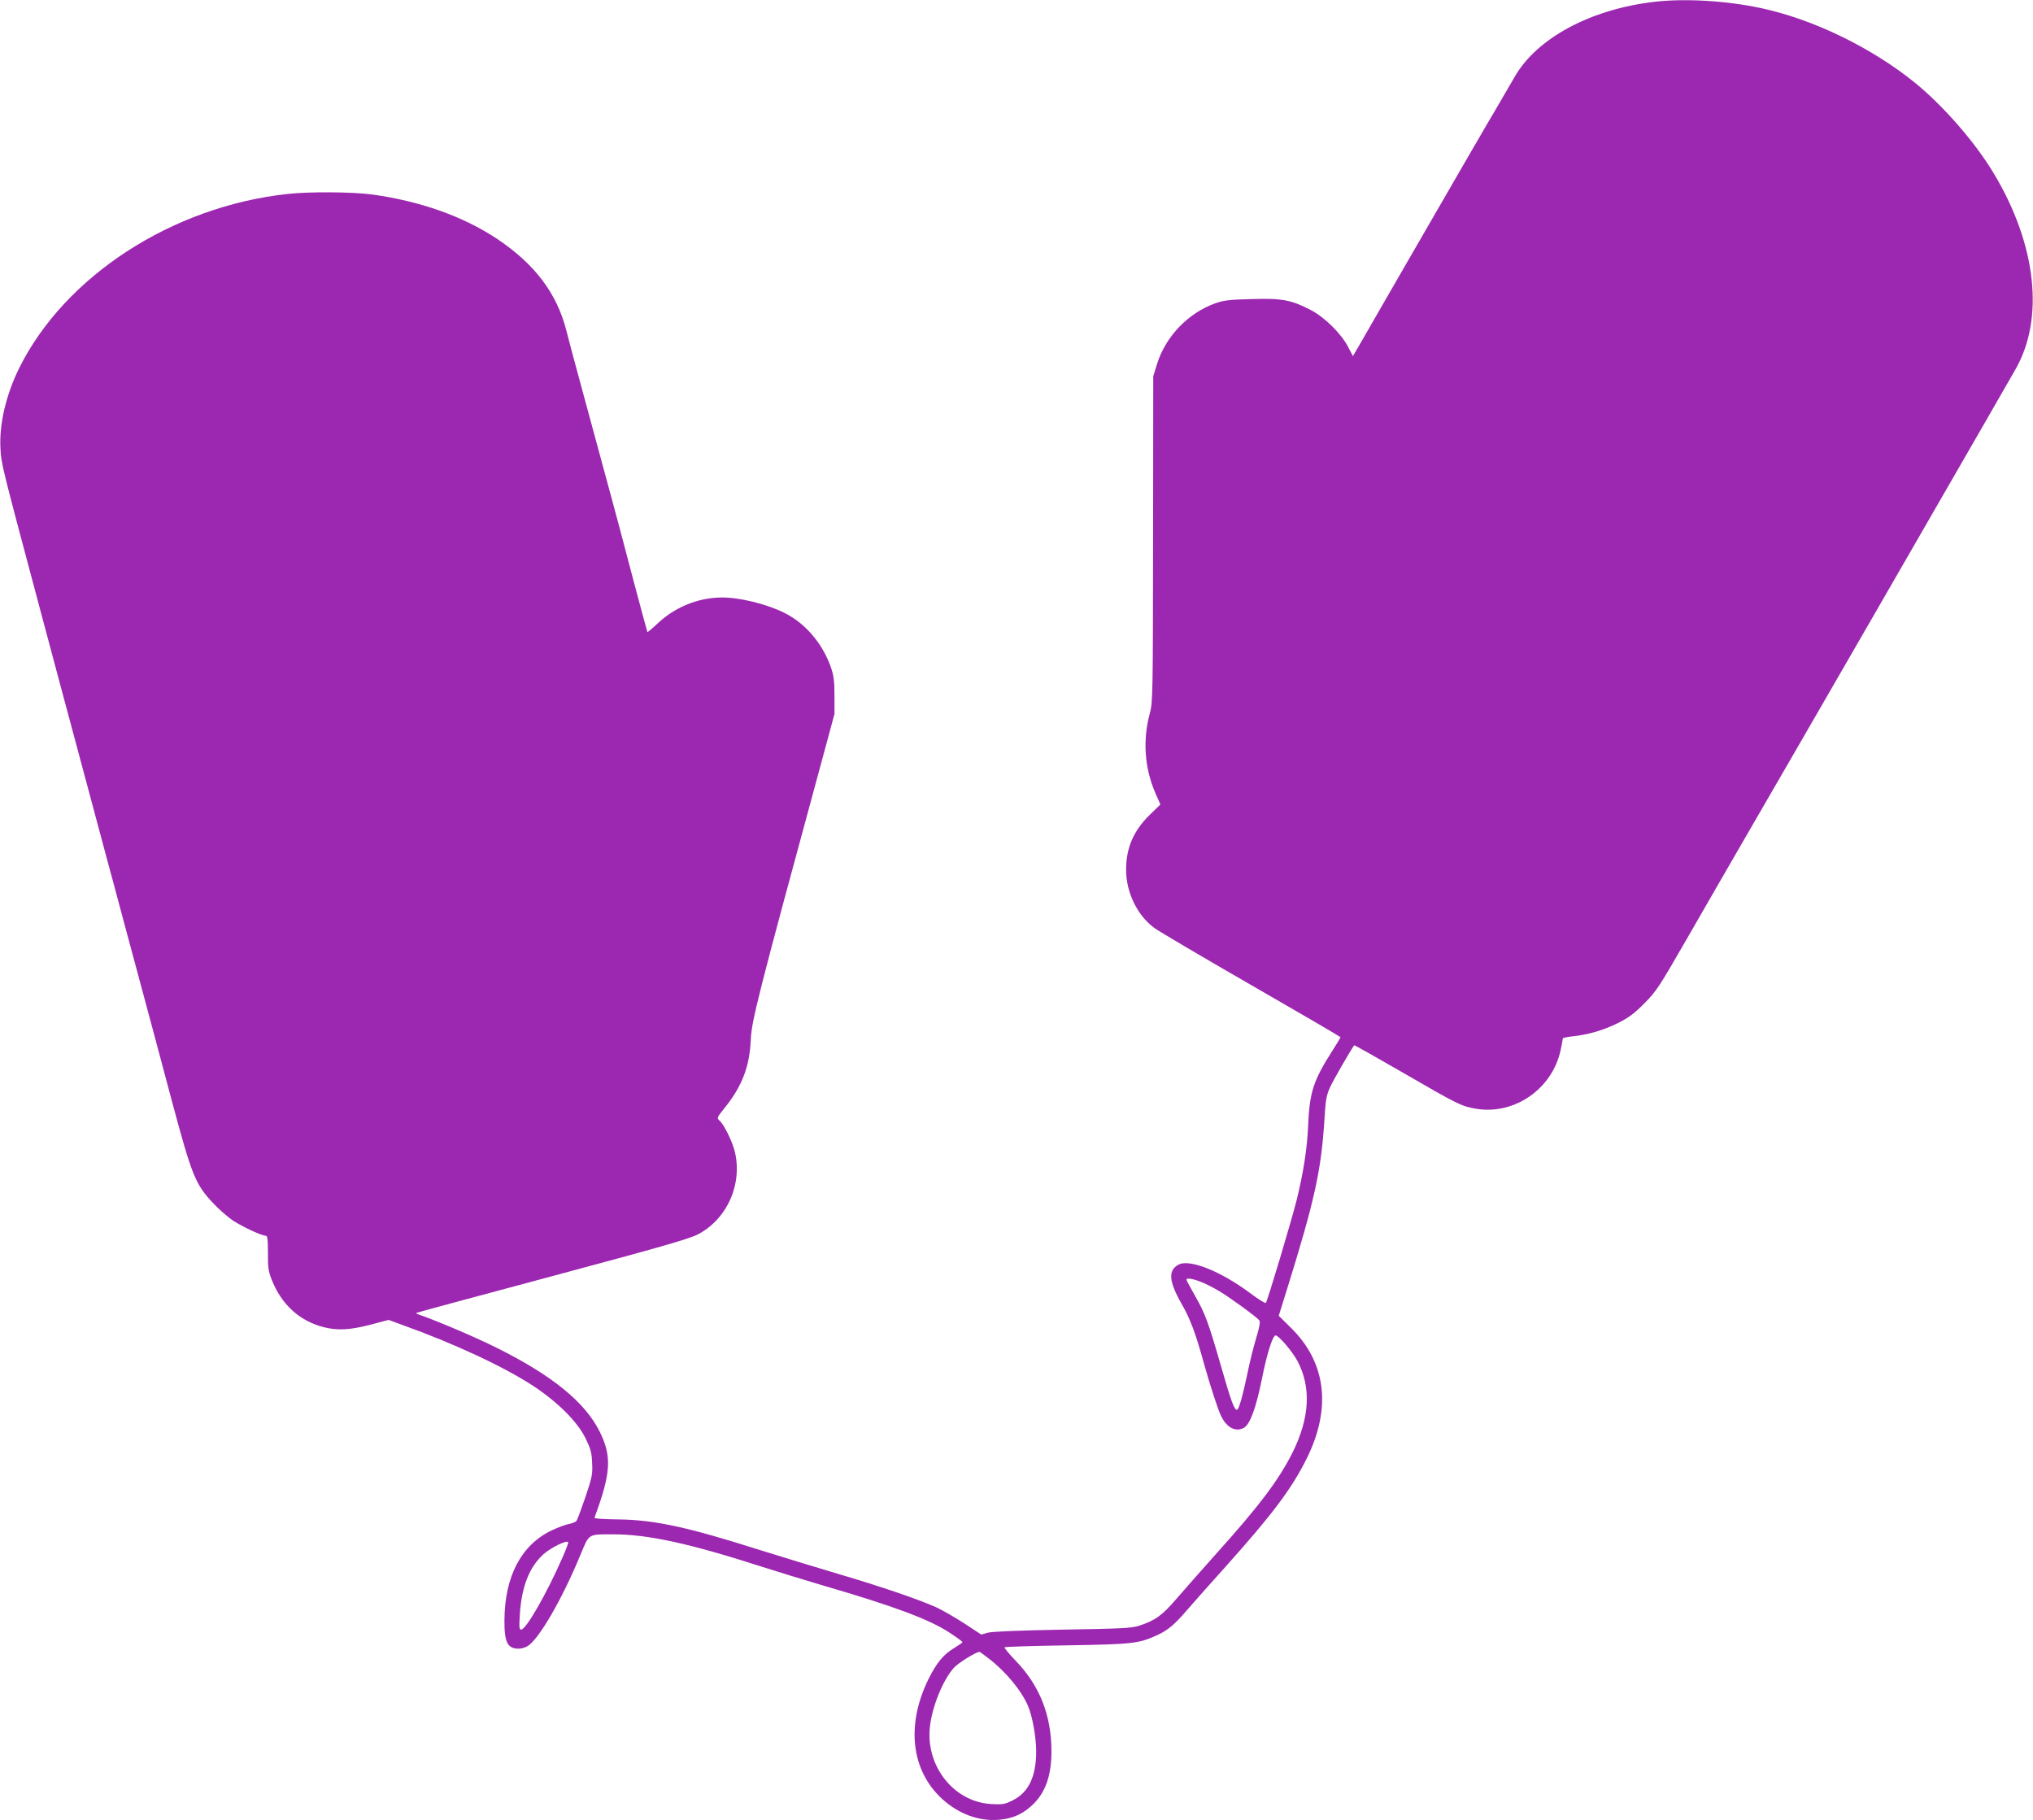 <?xml version="1.0" standalone="no"?>
<!DOCTYPE svg PUBLIC "-//W3C//DTD SVG 20010904//EN"
 "http://www.w3.org/TR/2001/REC-SVG-20010904/DTD/svg10.dtd">
<svg version="1.0" xmlns="http://www.w3.org/2000/svg"
 width="1280pt" height="1146pt" viewBox="0 0 1280 1146"
 preserveAspectRatio="xMidYMid meet">
<g transform="translate(0,1146) scale(0.1,-0.1)"
fill="#9c27b0" stroke="none">
<path d="M10420 11449 c-405 -46 -747 -230 -886 -477 -15 -26 -57 -99 -94
-162 -79 -133 -220 -376 -583 -1005 -143 -247 -277 -481 -299 -519 l-40 -68
-27 52 c-43 86 -148 191 -238 238 -124 64 -180 75 -373 69 -138 -3 -175 -8
-227 -26 -173 -62 -313 -208 -368 -382 l-24 -78 -1 -1026 c-1 -986 -2 -1030
-21 -1098 -45 -166 -33 -340 34 -497 l33 -75 -67 -65 c-102 -100 -149 -208
-149 -346 0 -143 71 -289 180 -368 31 -22 307 -185 613 -361 306 -176 556
-322 557 -325 0 -3 -23 -42 -51 -85 -121 -190 -144 -261 -153 -475 -6 -141
-30 -295 -72 -465 -32 -128 -184 -637 -194 -648 -4 -4 -49 24 -101 63 -184
137 -379 215 -449 178 -67 -36 -61 -106 20 -248 52 -89 89 -187 140 -374 40
-142 89 -293 108 -331 36 -74 91 -102 143 -75 39 21 77 125 114 308 32 161 69
278 87 274 23 -4 105 -101 137 -161 88 -166 77 -359 -31 -576 -87 -174 -212
-339 -484 -641 -88 -99 -199 -224 -247 -280 -90 -105 -134 -137 -237 -170 -47
-15 -115 -18 -480 -24 -267 -5 -441 -12 -469 -19 l-43 -12 -108 71 c-59 38
-139 84 -176 101 -115 51 -355 133 -614 209 -135 40 -357 108 -495 151 -459
146 -668 191 -898 193 -93 1 -146 5 -144 11 105 284 110 386 32 543 -93 185
-298 352 -645 525 -132 66 -365 166 -494 211 -10 3 -17 8 -15 10 2 2 387 106
854 231 672 180 864 235 918 263 186 96 285 321 232 527 -17 65 -67 165 -95
190 -18 16 -16 19 31 78 111 137 159 262 166 432 5 117 49 290 416 1640 l111
410 0 115 c0 94 -5 127 -23 180 -47 134 -141 253 -257 322 -94 57 -261 106
-390 115 -158 11 -321 -48 -440 -159 -36 -34 -66 -59 -68 -57 -1 2 -38 137
-81 299 -43 162 -86 324 -95 360 -10 36 -29 108 -43 160 -58 213 -130 480
-198 730 -40 146 -82 304 -94 352 -60 233 -199 416 -435 574 -216 143 -485
238 -790 280 -125 16 -392 18 -528 3 -726 -78 -1401 -515 -1690 -1094 -84
-170 -128 -355 -119 -510 5 -97 4 -92 257 -1040 78 -291 148 -552 155 -580 8
-27 23 -86 35 -130 12 -44 61 -228 110 -410 49 -181 98 -365 109 -407 12 -43
30 -113 42 -155 11 -43 74 -276 139 -518 65 -242 169 -627 229 -855 129 -482
150 -534 261 -653 39 -42 99 -94 134 -116 65 -41 175 -91 199 -91 11 0 14 -23
14 -107 -1 -90 3 -118 23 -168 61 -156 173 -260 325 -300 89 -23 168 -19 298
15 l114 30 84 -31 c330 -118 649 -267 833 -389 151 -101 271 -221 322 -324 33
-68 40 -92 42 -157 4 -69 0 -89 -42 -214 -26 -76 -51 -144 -57 -151 -5 -6 -26
-15 -47 -19 -20 -3 -70 -22 -110 -41 -190 -91 -294 -288 -296 -564 -1 -140 19
-180 90 -180 14 0 37 6 52 14 70 37 218 290 337 578 56 135 46 128 207 128
218 0 482 -58 938 -205 91 -29 260 -81 375 -115 462 -135 675 -215 805 -300
44 -29 80 -55 80 -59 0 -3 -23 -19 -51 -36 -69 -41 -112 -93 -165 -200 -140
-288 -107 -573 89 -752 104 -94 231 -141 357 -130 84 7 148 35 208 91 84 78
122 186 122 339 0 229 -75 417 -228 574 -40 42 -70 78 -67 82 4 3 181 9 393
12 413 7 449 11 563 62 70 32 111 65 190 157 35 41 146 166 246 277 299 334
420 496 514 688 153 314 117 599 -103 815 l-77 76 50 160 c176 565 218 755
238 1079 7 119 12 149 35 199 20 45 126 228 152 265 2 2 140 -76 308 -173 349
-202 367 -211 462 -227 240 -39 478 126 530 370 7 36 14 69 14 73 0 4 26 9 58
13 104 11 195 38 287 83 72 36 106 62 170 127 74 74 94 106 269 410 104 182
285 494 401 695 276 475 1251 2165 1458 2525 88 154 180 314 204 355 187 321
136 790 -135 1240 -117 195 -317 424 -495 569 -273 221 -641 400 -970 470
-212 46 -476 62 -667 40z m-2858 -8060 c29 -11 80 -37 113 -57 65 -38 235
-162 253 -184 8 -10 3 -39 -19 -113 -17 -55 -41 -153 -54 -217 -29 -139 -53
-226 -65 -233 -16 -10 -38 49 -99 262 -83 289 -103 343 -166 453 -30 53 -55
99 -55 103 0 13 39 7 92 -14z m-4021 -1736 c-100 -228 -229 -453 -260 -453
-12 0 -13 16 -8 98 12 176 60 296 149 377 47 42 150 92 156 75 1 -4 -15 -48
-37 -97z m2687 -637 c106 -82 205 -202 245 -298 28 -67 50 -192 51 -283 0
-161 -48 -261 -150 -311 -49 -24 -63 -26 -134 -22 -231 13 -409 233 -386 478
12 129 81 301 152 380 28 31 140 100 161 100 3 0 30 -20 61 -44z"/>
</g>
</svg>
